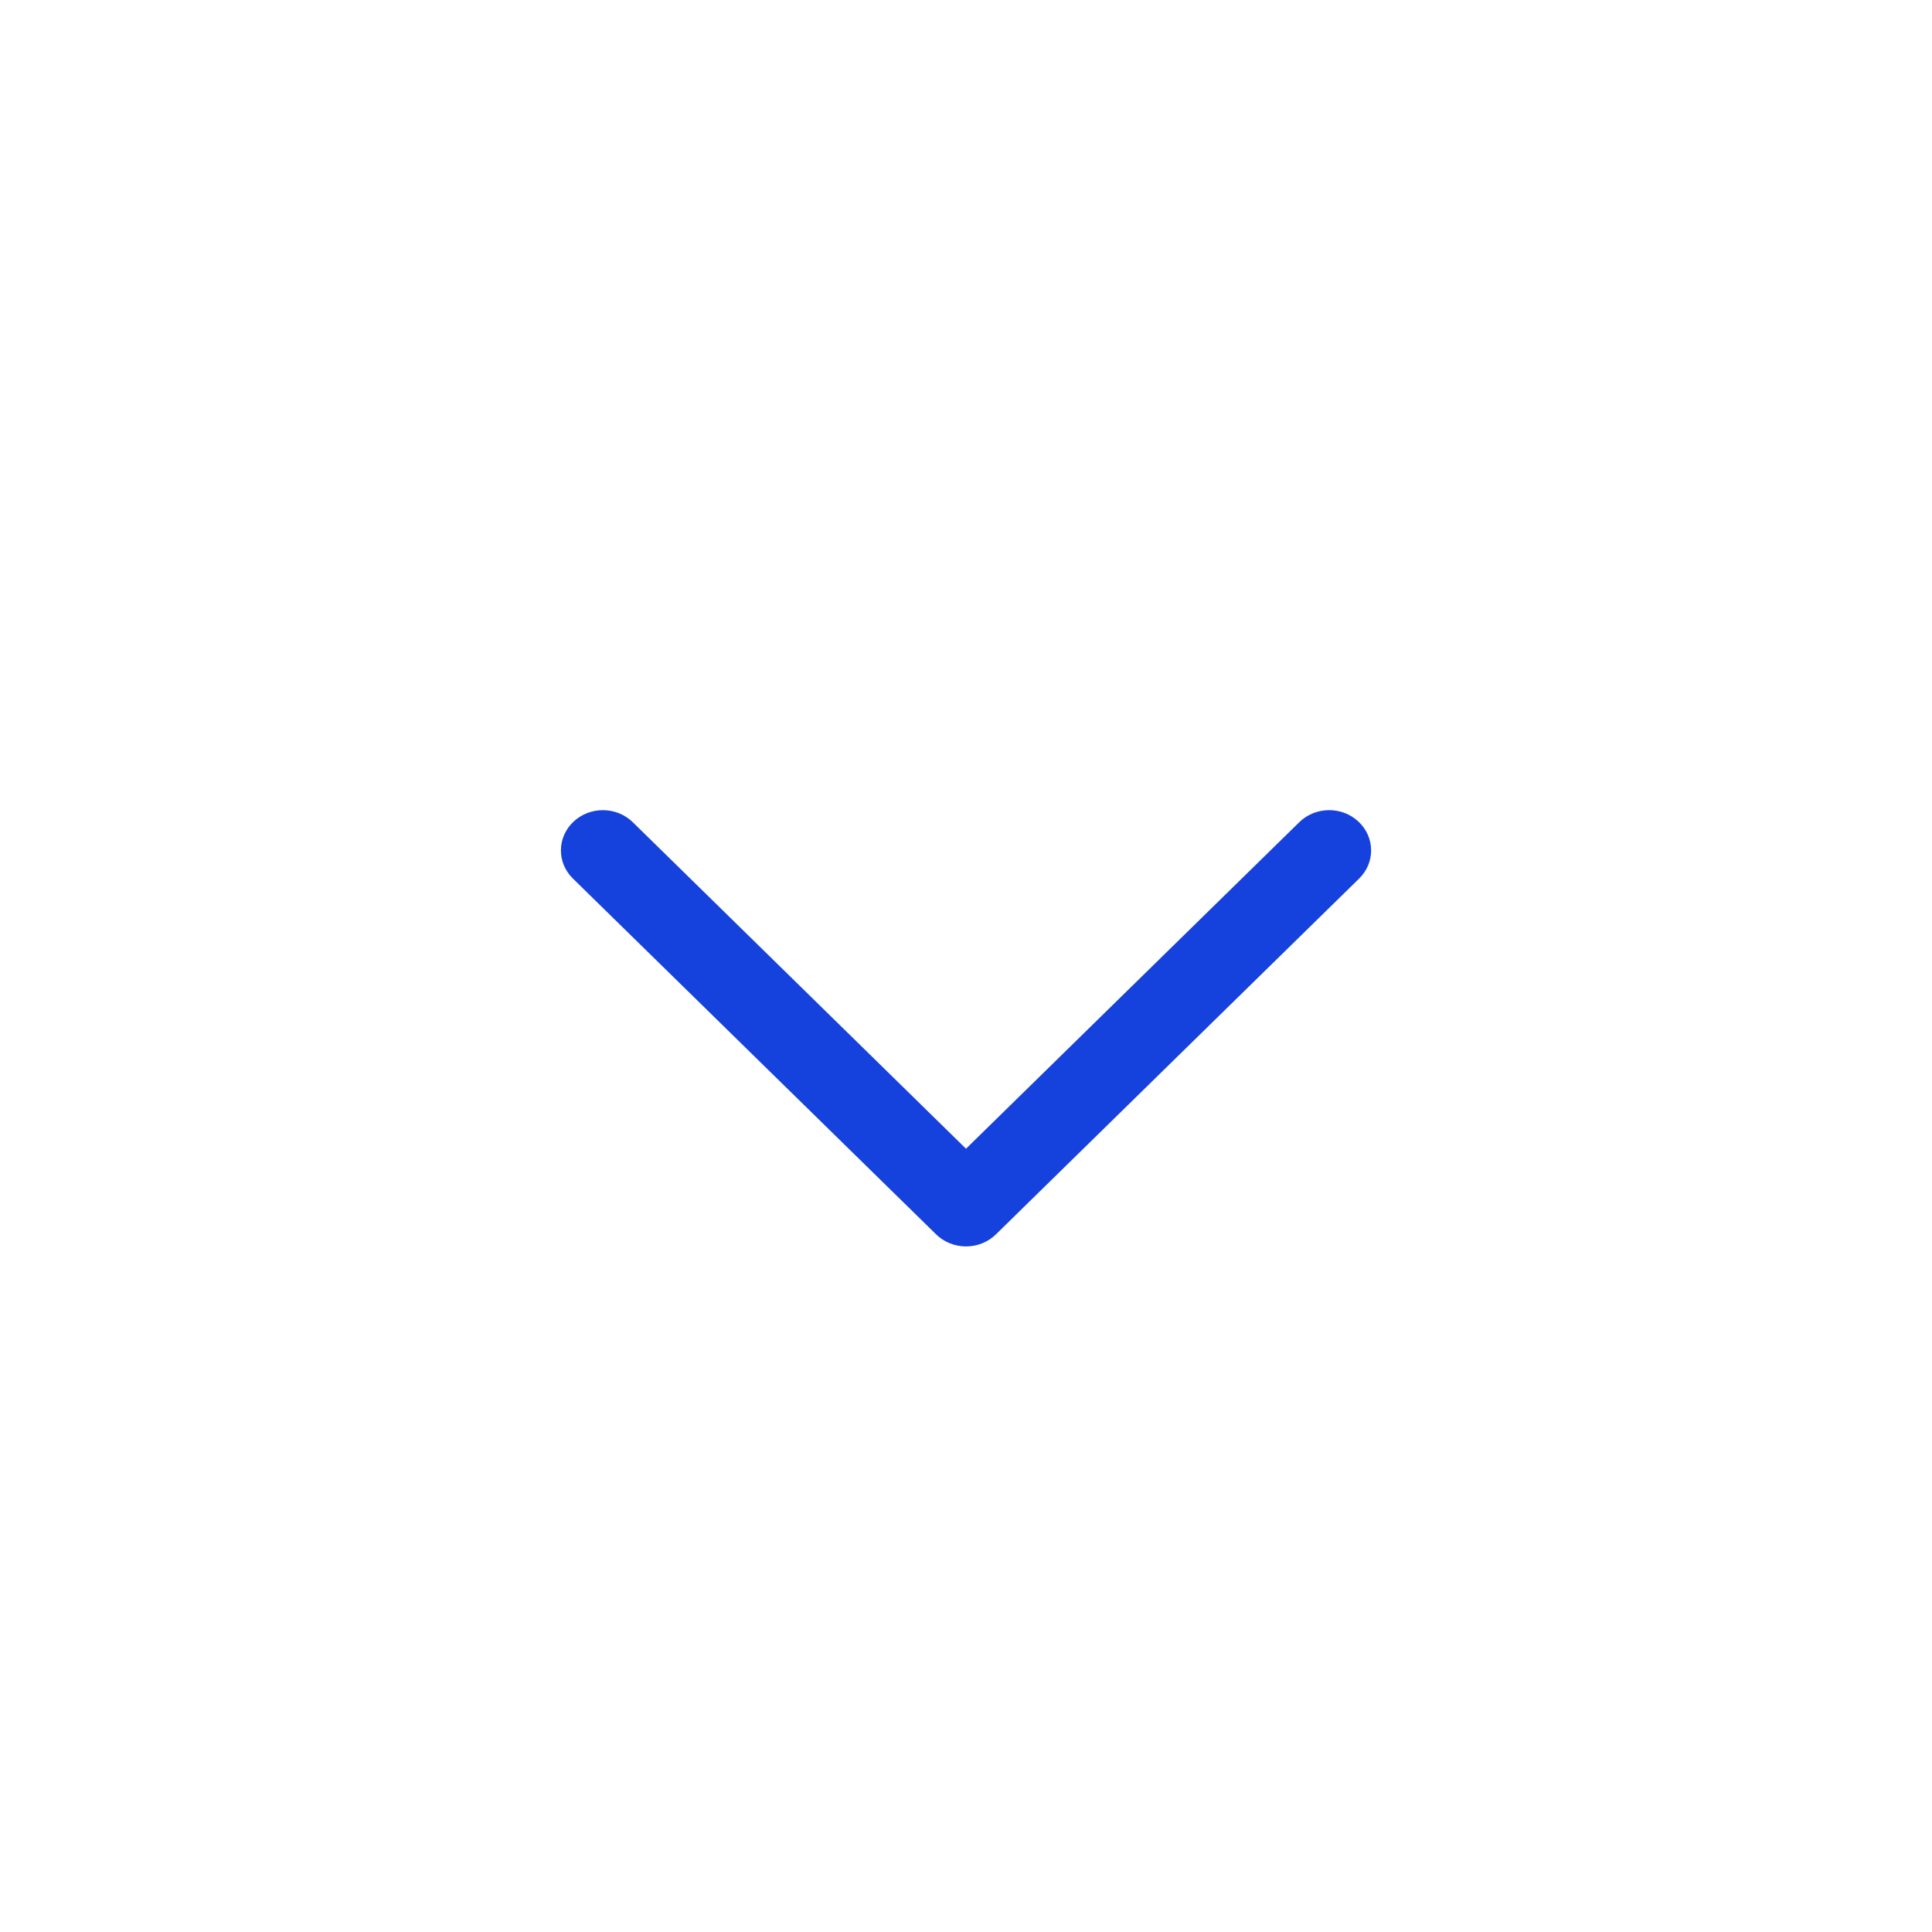 <svg width="40" height="40" viewBox="0 0 40 40" fill="none" xmlns="http://www.w3.org/2000/svg">
<path d="M20 25.806C19.767 25.806 19.544 25.716 19.381 25.556L11.861 18.189C11.526 17.861 11.531 17.334 11.874 17.012C12.216 16.69 12.765 16.695 13.101 17.023L20 23.783L26.9 17.023C27.235 16.695 27.785 16.689 28.127 17.012C28.469 17.334 28.475 17.861 28.14 18.189L20.62 25.556C20.457 25.716 20.233 25.806 20 25.806Z" fill="#1541DC"/>
</svg>
